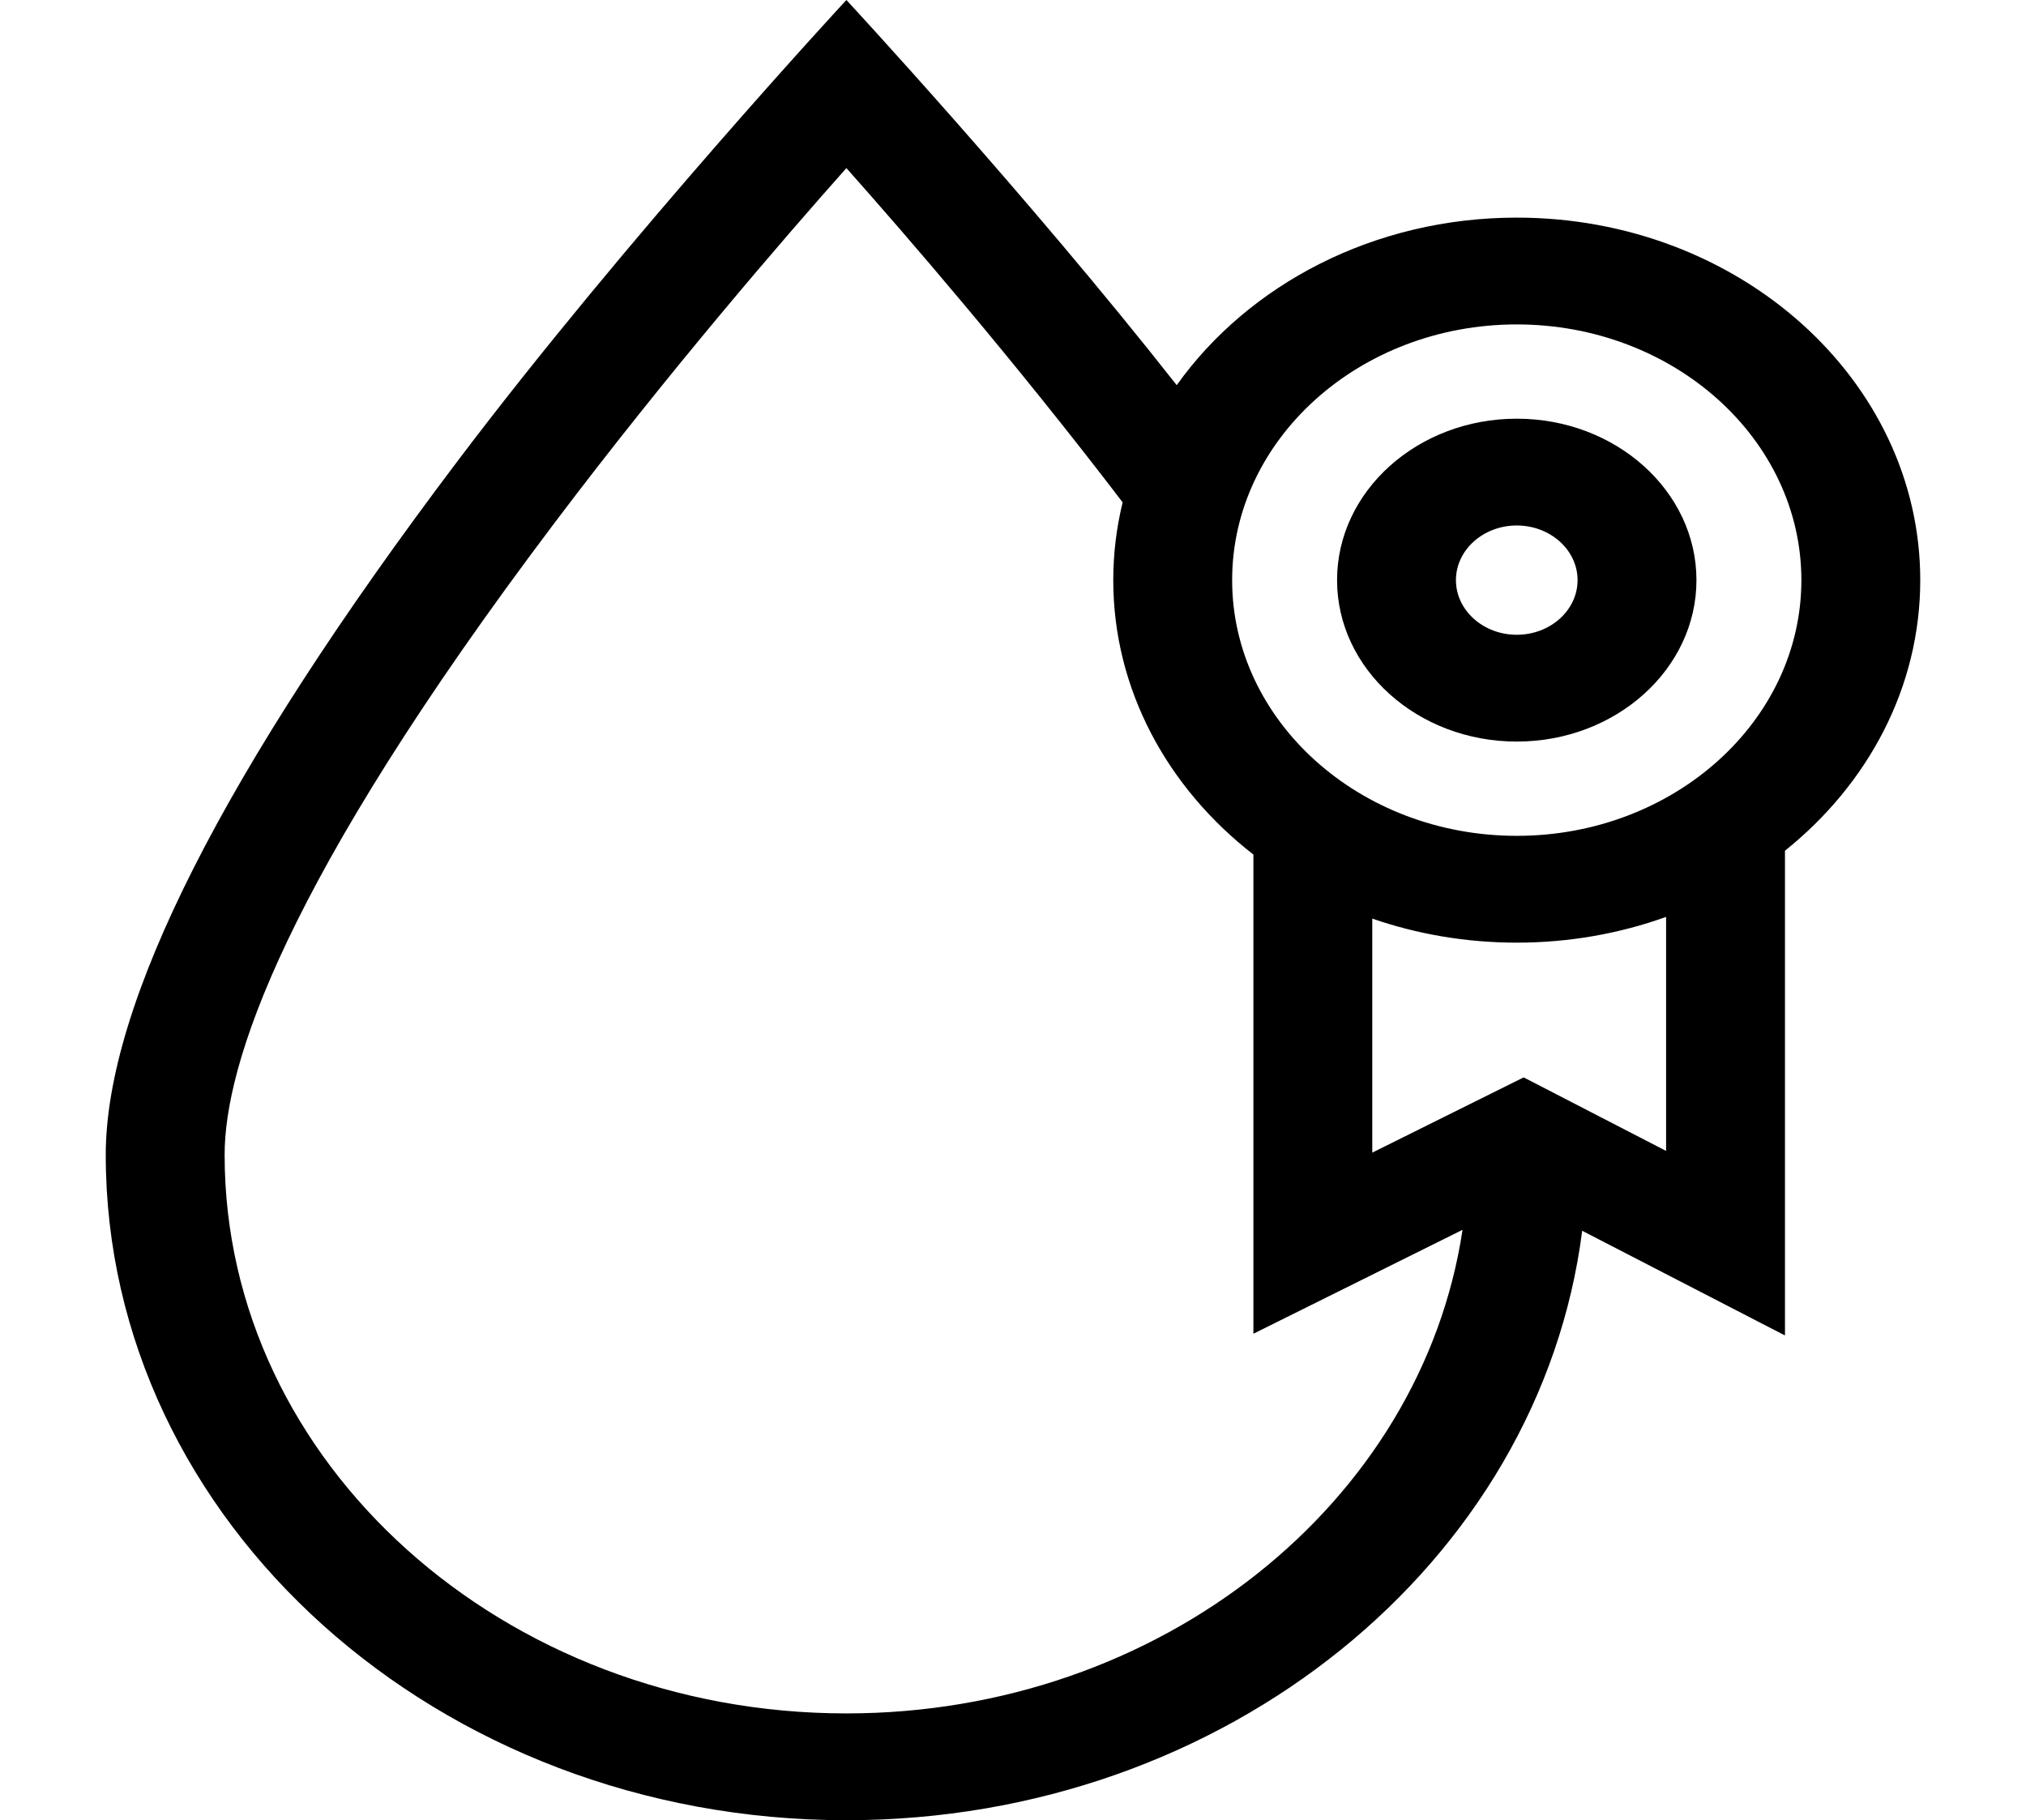 <svg width="670" height="602" viewBox="0 0 670 602" fill="none" xmlns="http://www.w3.org/2000/svg">
<path d="M501.593 138.472C468.826 138.472 442.168 162.425 442.168 191.866C442.168 221.308 468.826 245.26 501.593 245.26C534.36 245.26 561.019 221.308 561.019 191.866C561.019 162.425 534.36 138.472 501.593 138.472ZM501.593 209.937C490.503 209.937 481.481 201.831 481.481 191.866C481.481 181.902 490.503 173.794 501.593 173.794C512.683 173.794 521.706 181.902 521.706 191.866C521.706 201.831 512.683 209.937 501.593 209.937Z" fill="black"/>
<path d="M635.029 191.865C635.029 125.757 575.17 71.973 501.593 71.973C454.413 71.973 412.874 94.088 389.142 127.388C340.024 64.865 279.903 0 279.903 0C279.903 0 207.215 78.43 150.997 152.913C74.007 254.915 34.972 331.967 34.972 381.927C34.971 503.276 144.847 602 279.903 602C405.503 602 509.306 516.612 523.229 407.053L590.291 441.675V281.355C617.722 259.381 635.029 227.407 635.029 191.865ZM279.903 566.677C166.524 566.677 74.284 483.798 74.284 381.927C74.284 352.554 93.207 292.459 183.356 172.973C221.226 122.78 259.478 78.562 279.903 55.593C299.396 77.513 335.126 118.793 371.261 166.14C369.235 174.431 368.158 183.036 368.158 191.865C368.158 228.096 386.139 260.622 414.5 282.625V441.108L483.663 406.736C470.129 496.917 383.918 566.677 279.903 566.677ZM550.977 380.639L503.878 356.323L453.812 381.206V303.808C468.655 308.94 484.763 311.762 501.594 311.762C519.031 311.762 535.695 308.737 550.978 303.247L550.977 380.639ZM501.593 276.437C449.693 276.437 407.47 238.498 407.47 191.865C407.47 145.234 449.693 107.296 501.593 107.296C553.493 107.296 595.716 145.234 595.716 191.865C595.716 238.498 553.493 276.437 501.593 276.437Z" fill="black"/>
</svg>
